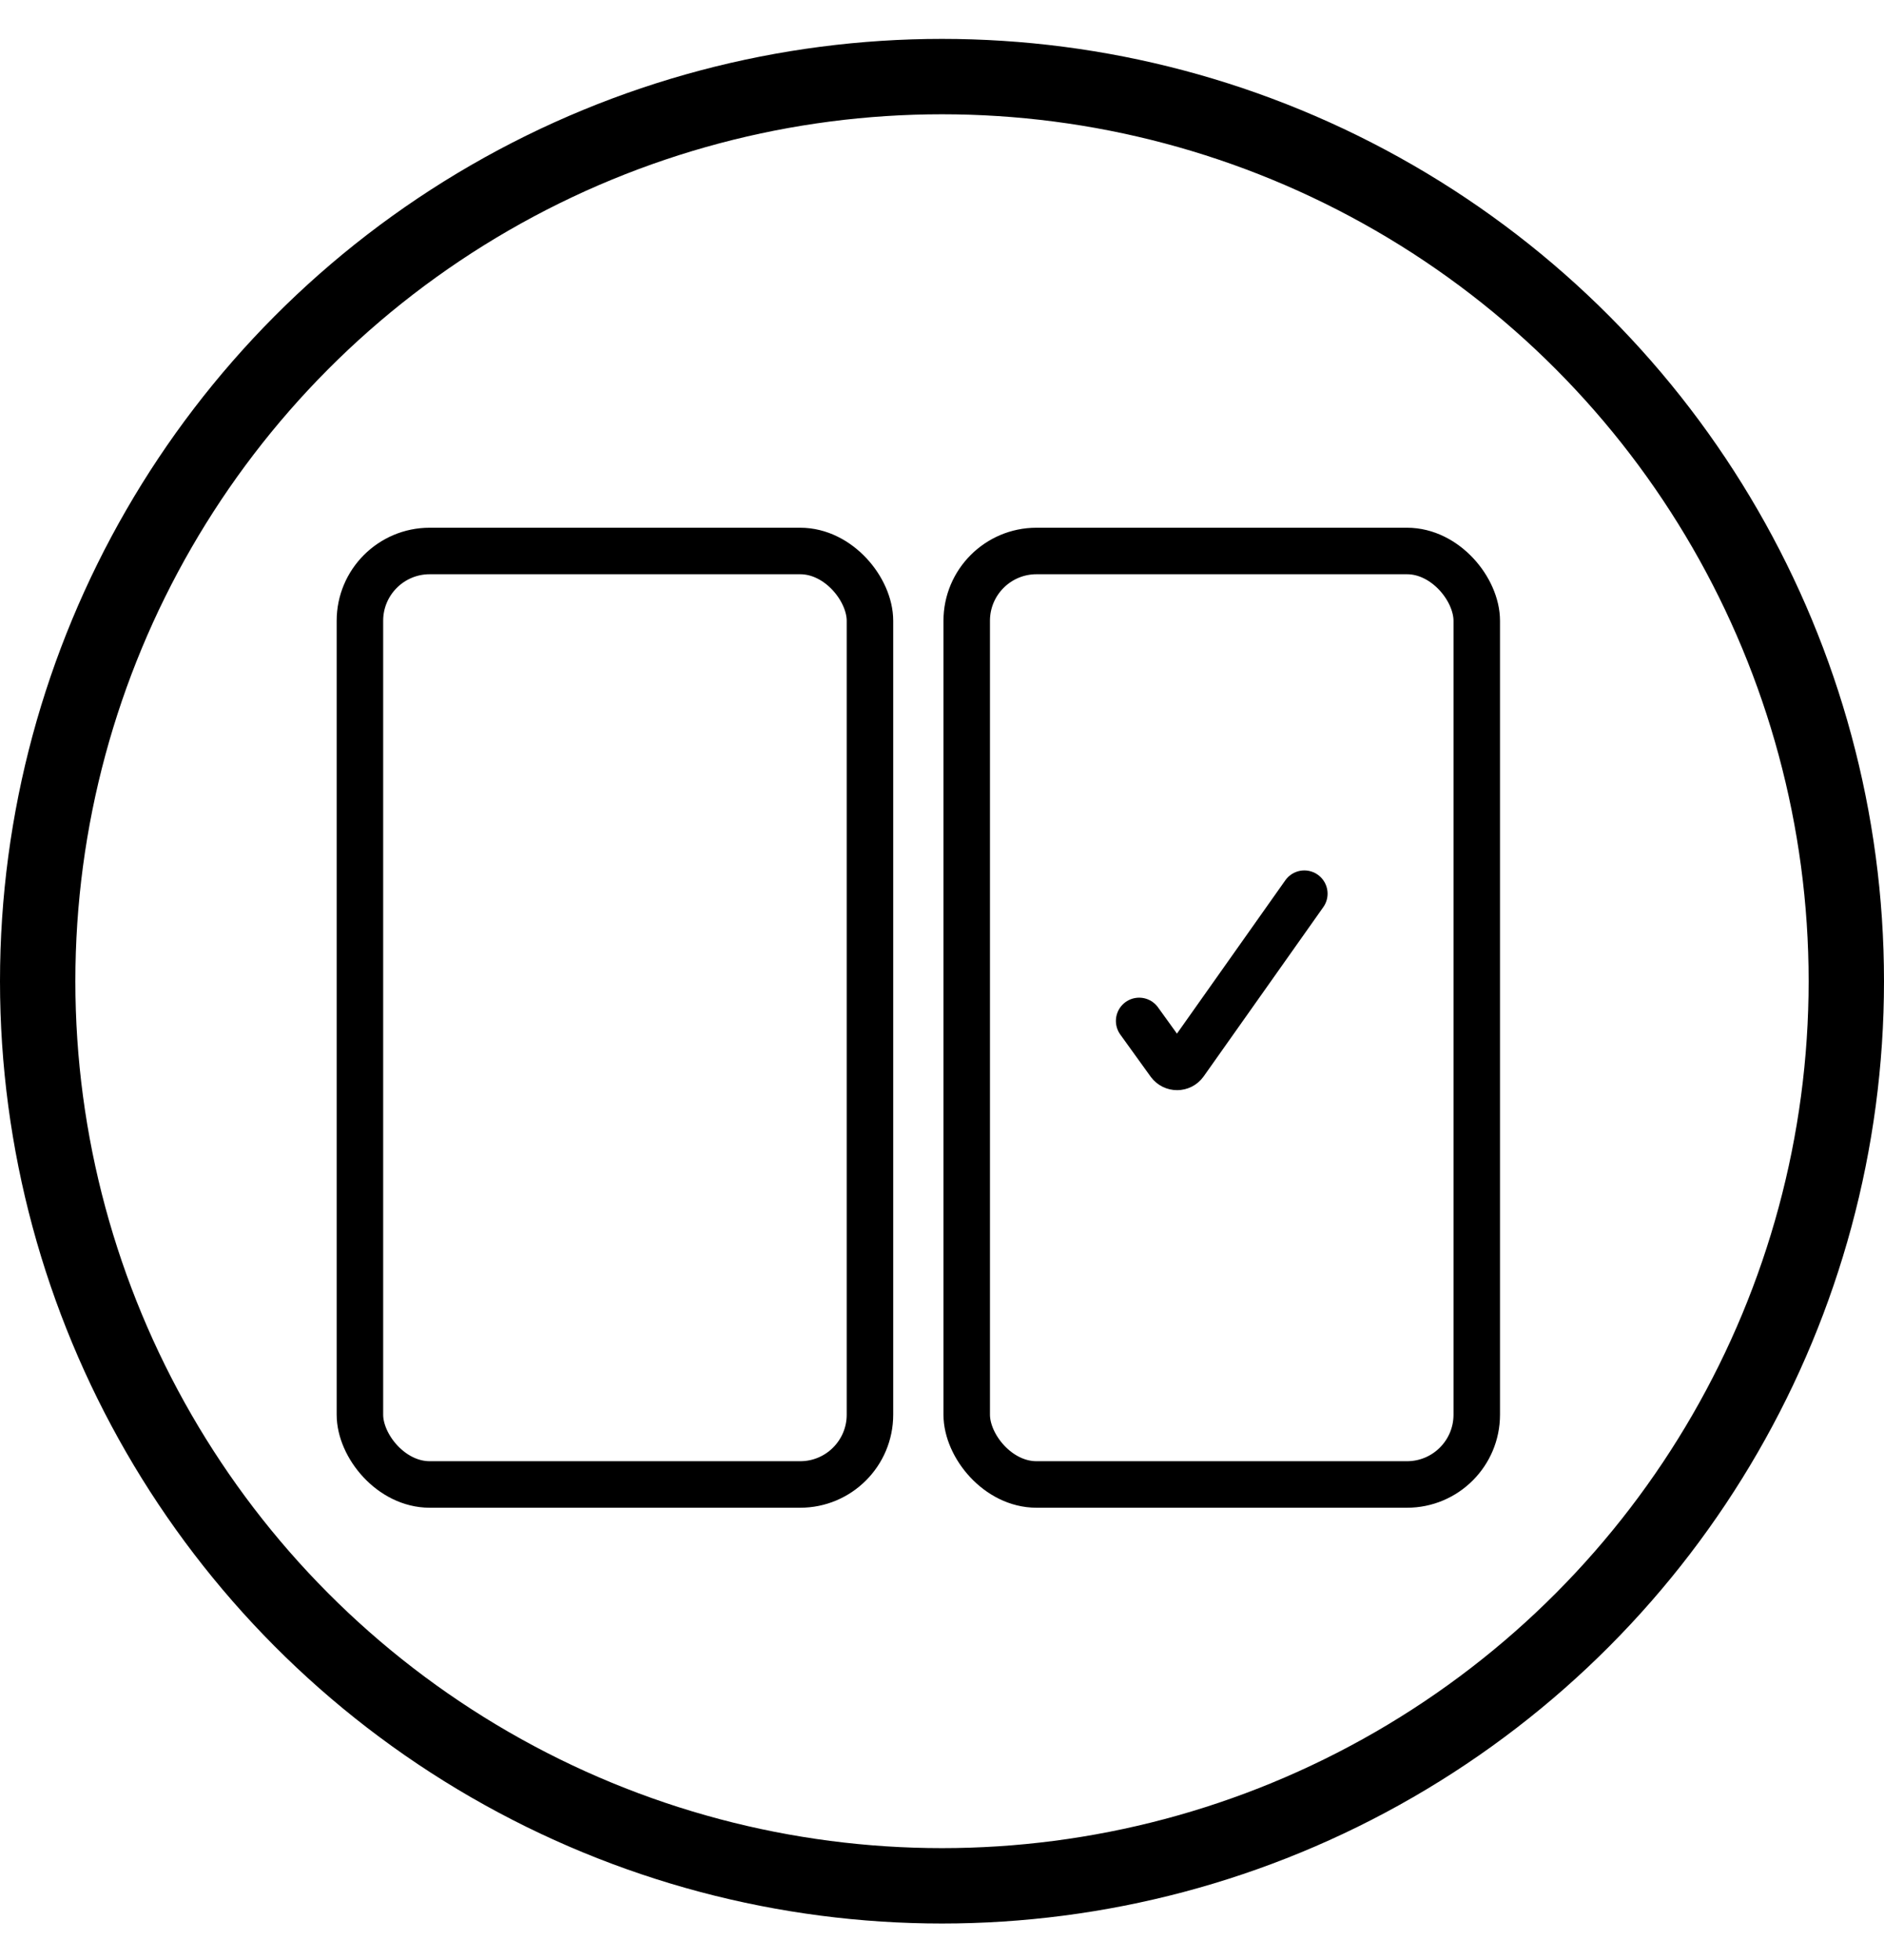 <svg fill="none" viewBox="0 0 25 26" height="26" width="25" xmlns="http://www.w3.org/2000/svg">
  <rect stroke-width="0.617" stroke="black" rx="0.926" height="12.383" width="6.768" y="7.309" x="4.776"></rect>
  <rect stroke-width="0.617" stroke="black" rx="0.926" height="12.383" width="6.768" y="7.309" x="12.828"></rect>
  <path stroke-linecap="round" stroke-width="0.617" stroke="black" d="M15.116 13.543L15.519 14.102C15.569 14.17 15.671 14.17 15.72 14.101L16.464 13.049L17.308 11.855"></path>
  <circle stroke="black" r="12" cy="13.016" cx="12.5"></circle>
</svg>